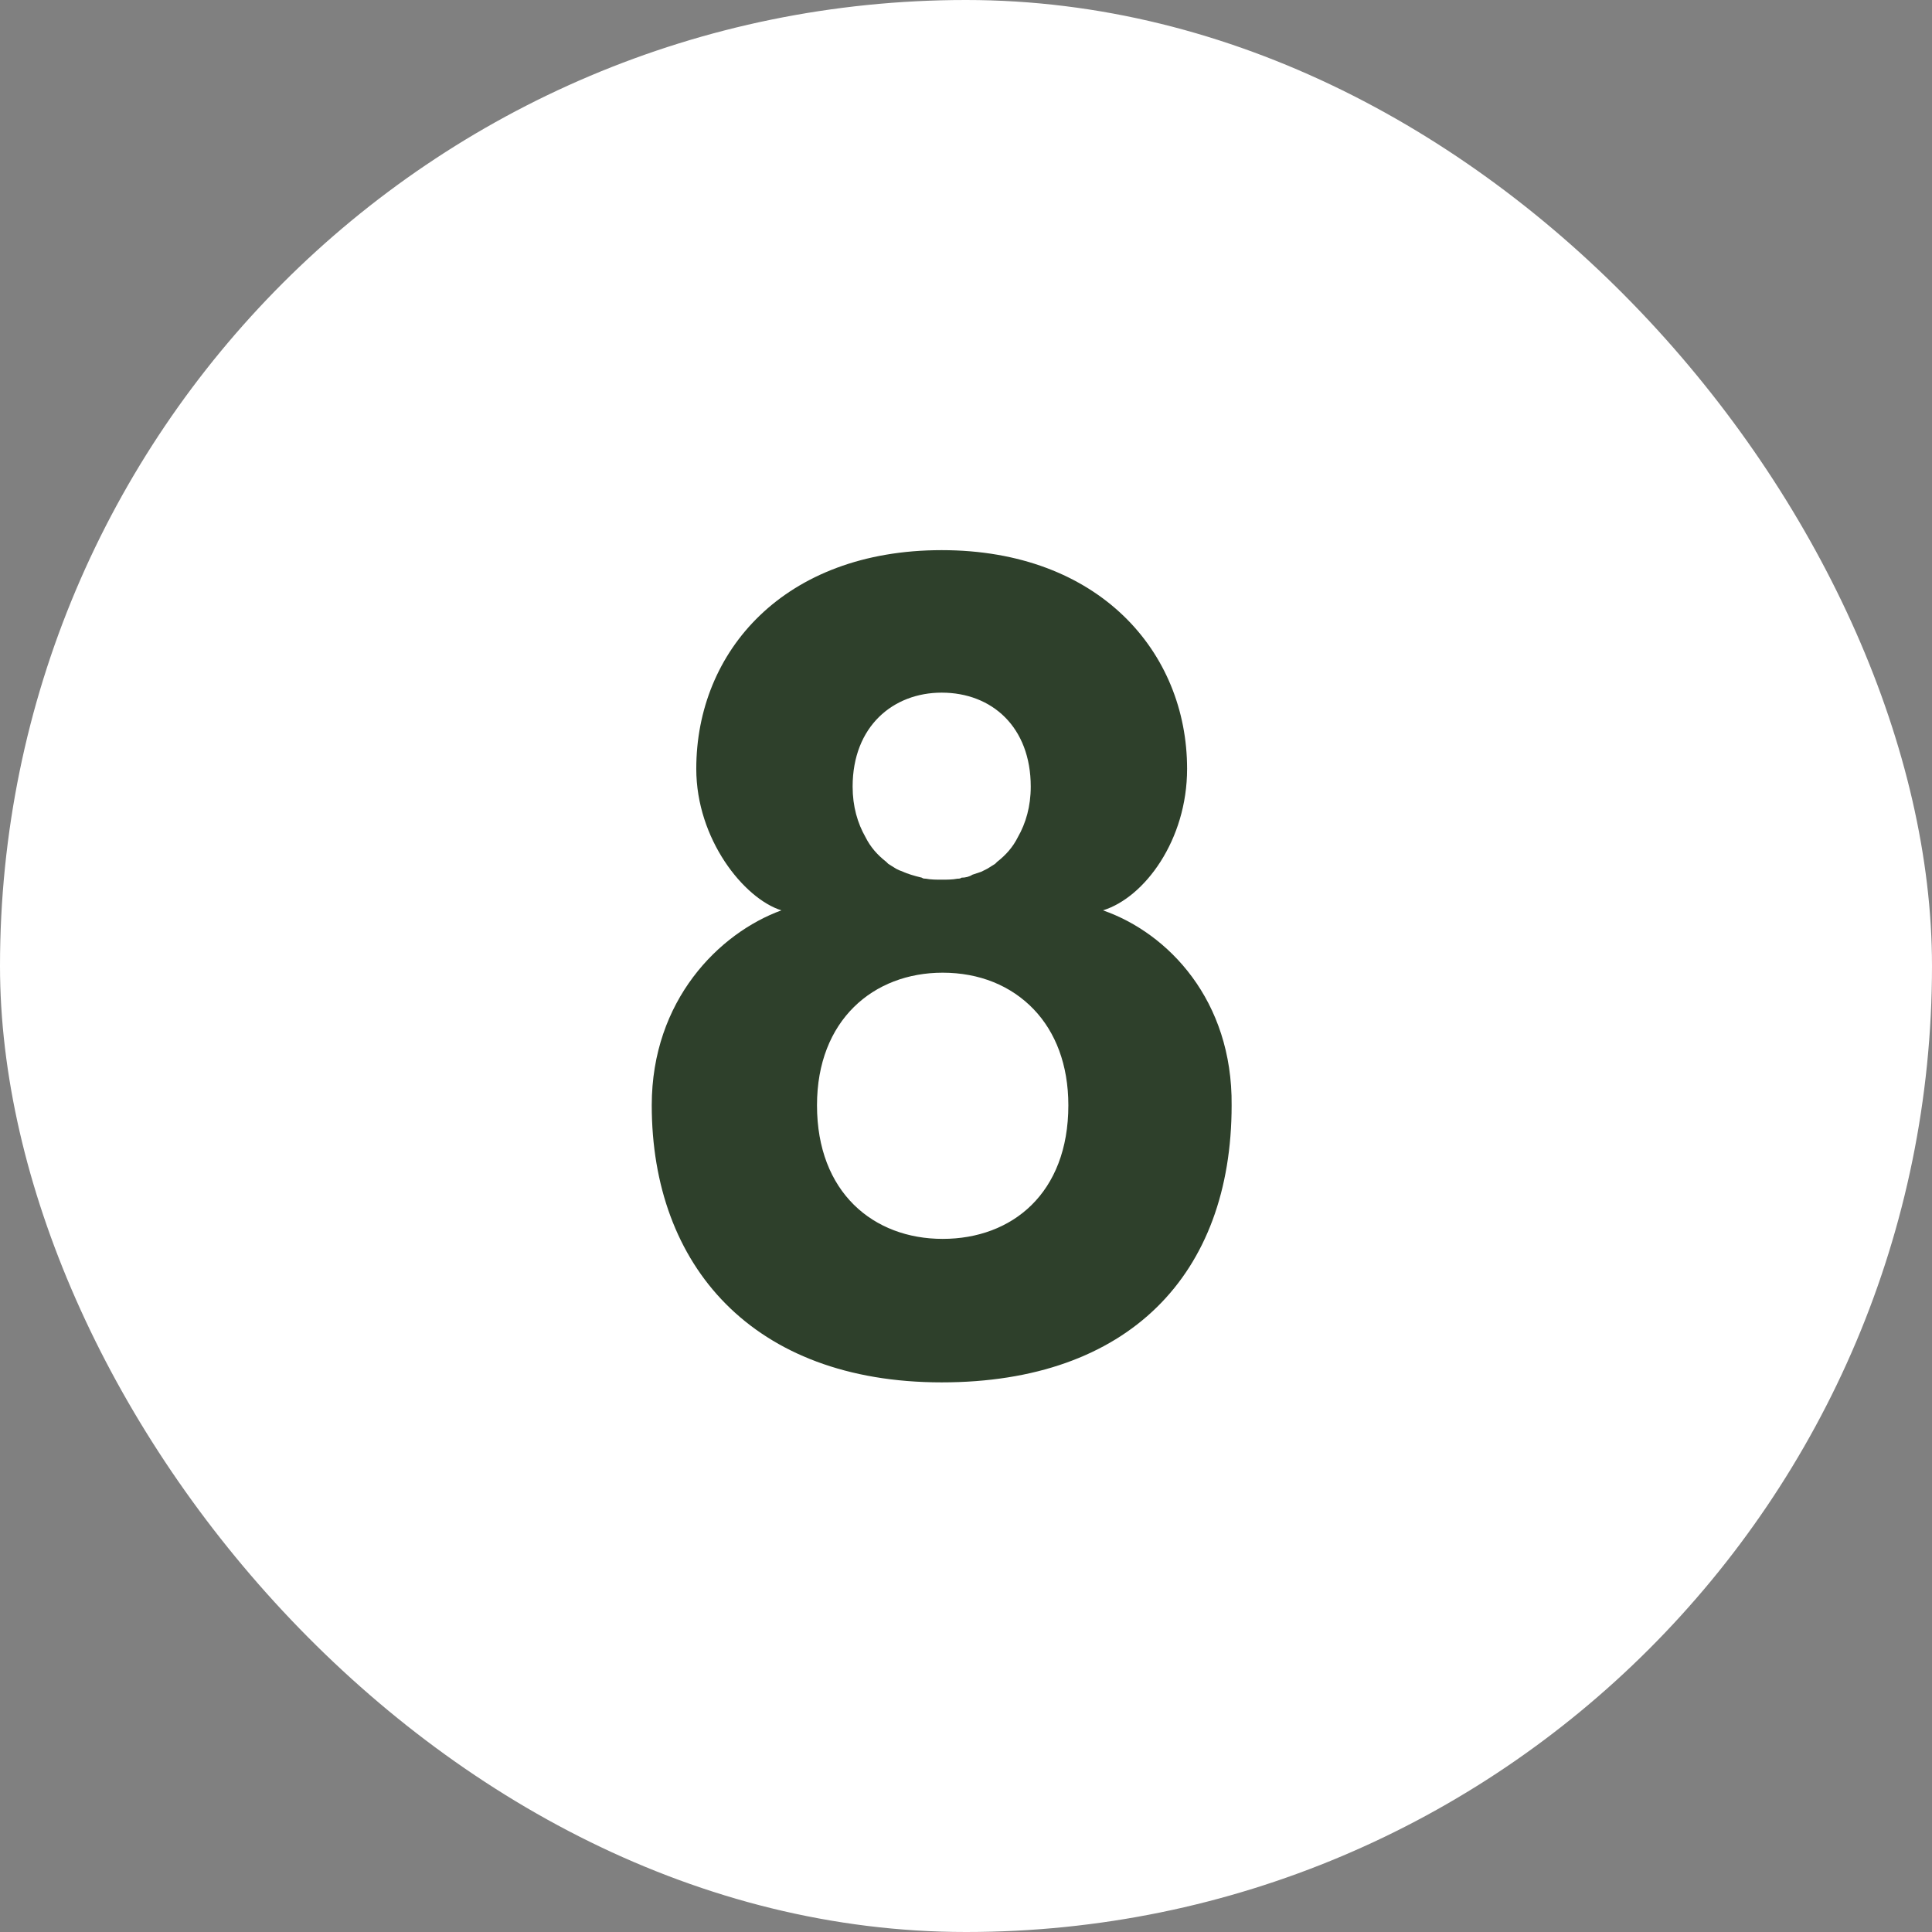 <?xml version="1.0" encoding="UTF-8"?> <svg xmlns="http://www.w3.org/2000/svg" width="41" height="41" viewBox="0 0 41 41" fill="none"><rect x="0" y="0" width="41" height="41" fill="#808080" stroke="none"/><rect width="41" height="41" rx="20.5" fill="white"></rect><path d="M23.407 19.319C24.793 19.802 26.158 21.23 26.137 23.456C26.137 27.047 23.953 29.336 19.984 29.336C15.973 29.336 13.831 26.858 13.831 23.456C13.831 21.23 15.259 19.802 16.582 19.319C15.784 19.067 14.776 17.807 14.776 16.316C14.776 13.817 16.645 11.675 19.984 11.675C23.323 11.675 25.192 13.838 25.192 16.316C25.192 17.828 24.289 19.046 23.407 19.319ZM19.984 14.699C18.955 14.699 18.094 15.413 18.094 16.694C18.094 17.114 18.199 17.471 18.367 17.765C18.472 17.975 18.619 18.143 18.808 18.29C18.829 18.311 18.829 18.311 18.85 18.332C18.913 18.374 18.955 18.395 19.018 18.437C19.06 18.458 19.102 18.479 19.165 18.5C19.207 18.521 19.27 18.542 19.333 18.563C19.396 18.584 19.48 18.605 19.564 18.626C19.585 18.647 19.627 18.647 19.648 18.647C19.753 18.668 19.879 18.668 19.984 18.668C20.089 18.668 20.215 18.668 20.32 18.647C20.341 18.647 20.383 18.647 20.404 18.626C20.488 18.626 20.572 18.605 20.635 18.563C20.698 18.542 20.761 18.521 20.824 18.5C20.866 18.479 20.908 18.458 20.95 18.437C21.013 18.395 21.055 18.374 21.118 18.332C21.139 18.311 21.139 18.311 21.16 18.29C21.349 18.143 21.496 17.975 21.601 17.765C21.769 17.471 21.874 17.114 21.874 16.694C21.874 15.434 21.055 14.699 19.984 14.699ZM20.005 26.291C21.475 26.291 22.672 25.325 22.672 23.456C22.672 22.595 22.399 21.902 21.937 21.419C21.454 20.915 20.782 20.642 20.005 20.642C18.535 20.642 17.338 21.65 17.338 23.456C17.338 25.304 18.535 26.291 20.005 26.291Z" fill="#2E402B"></path></svg> 